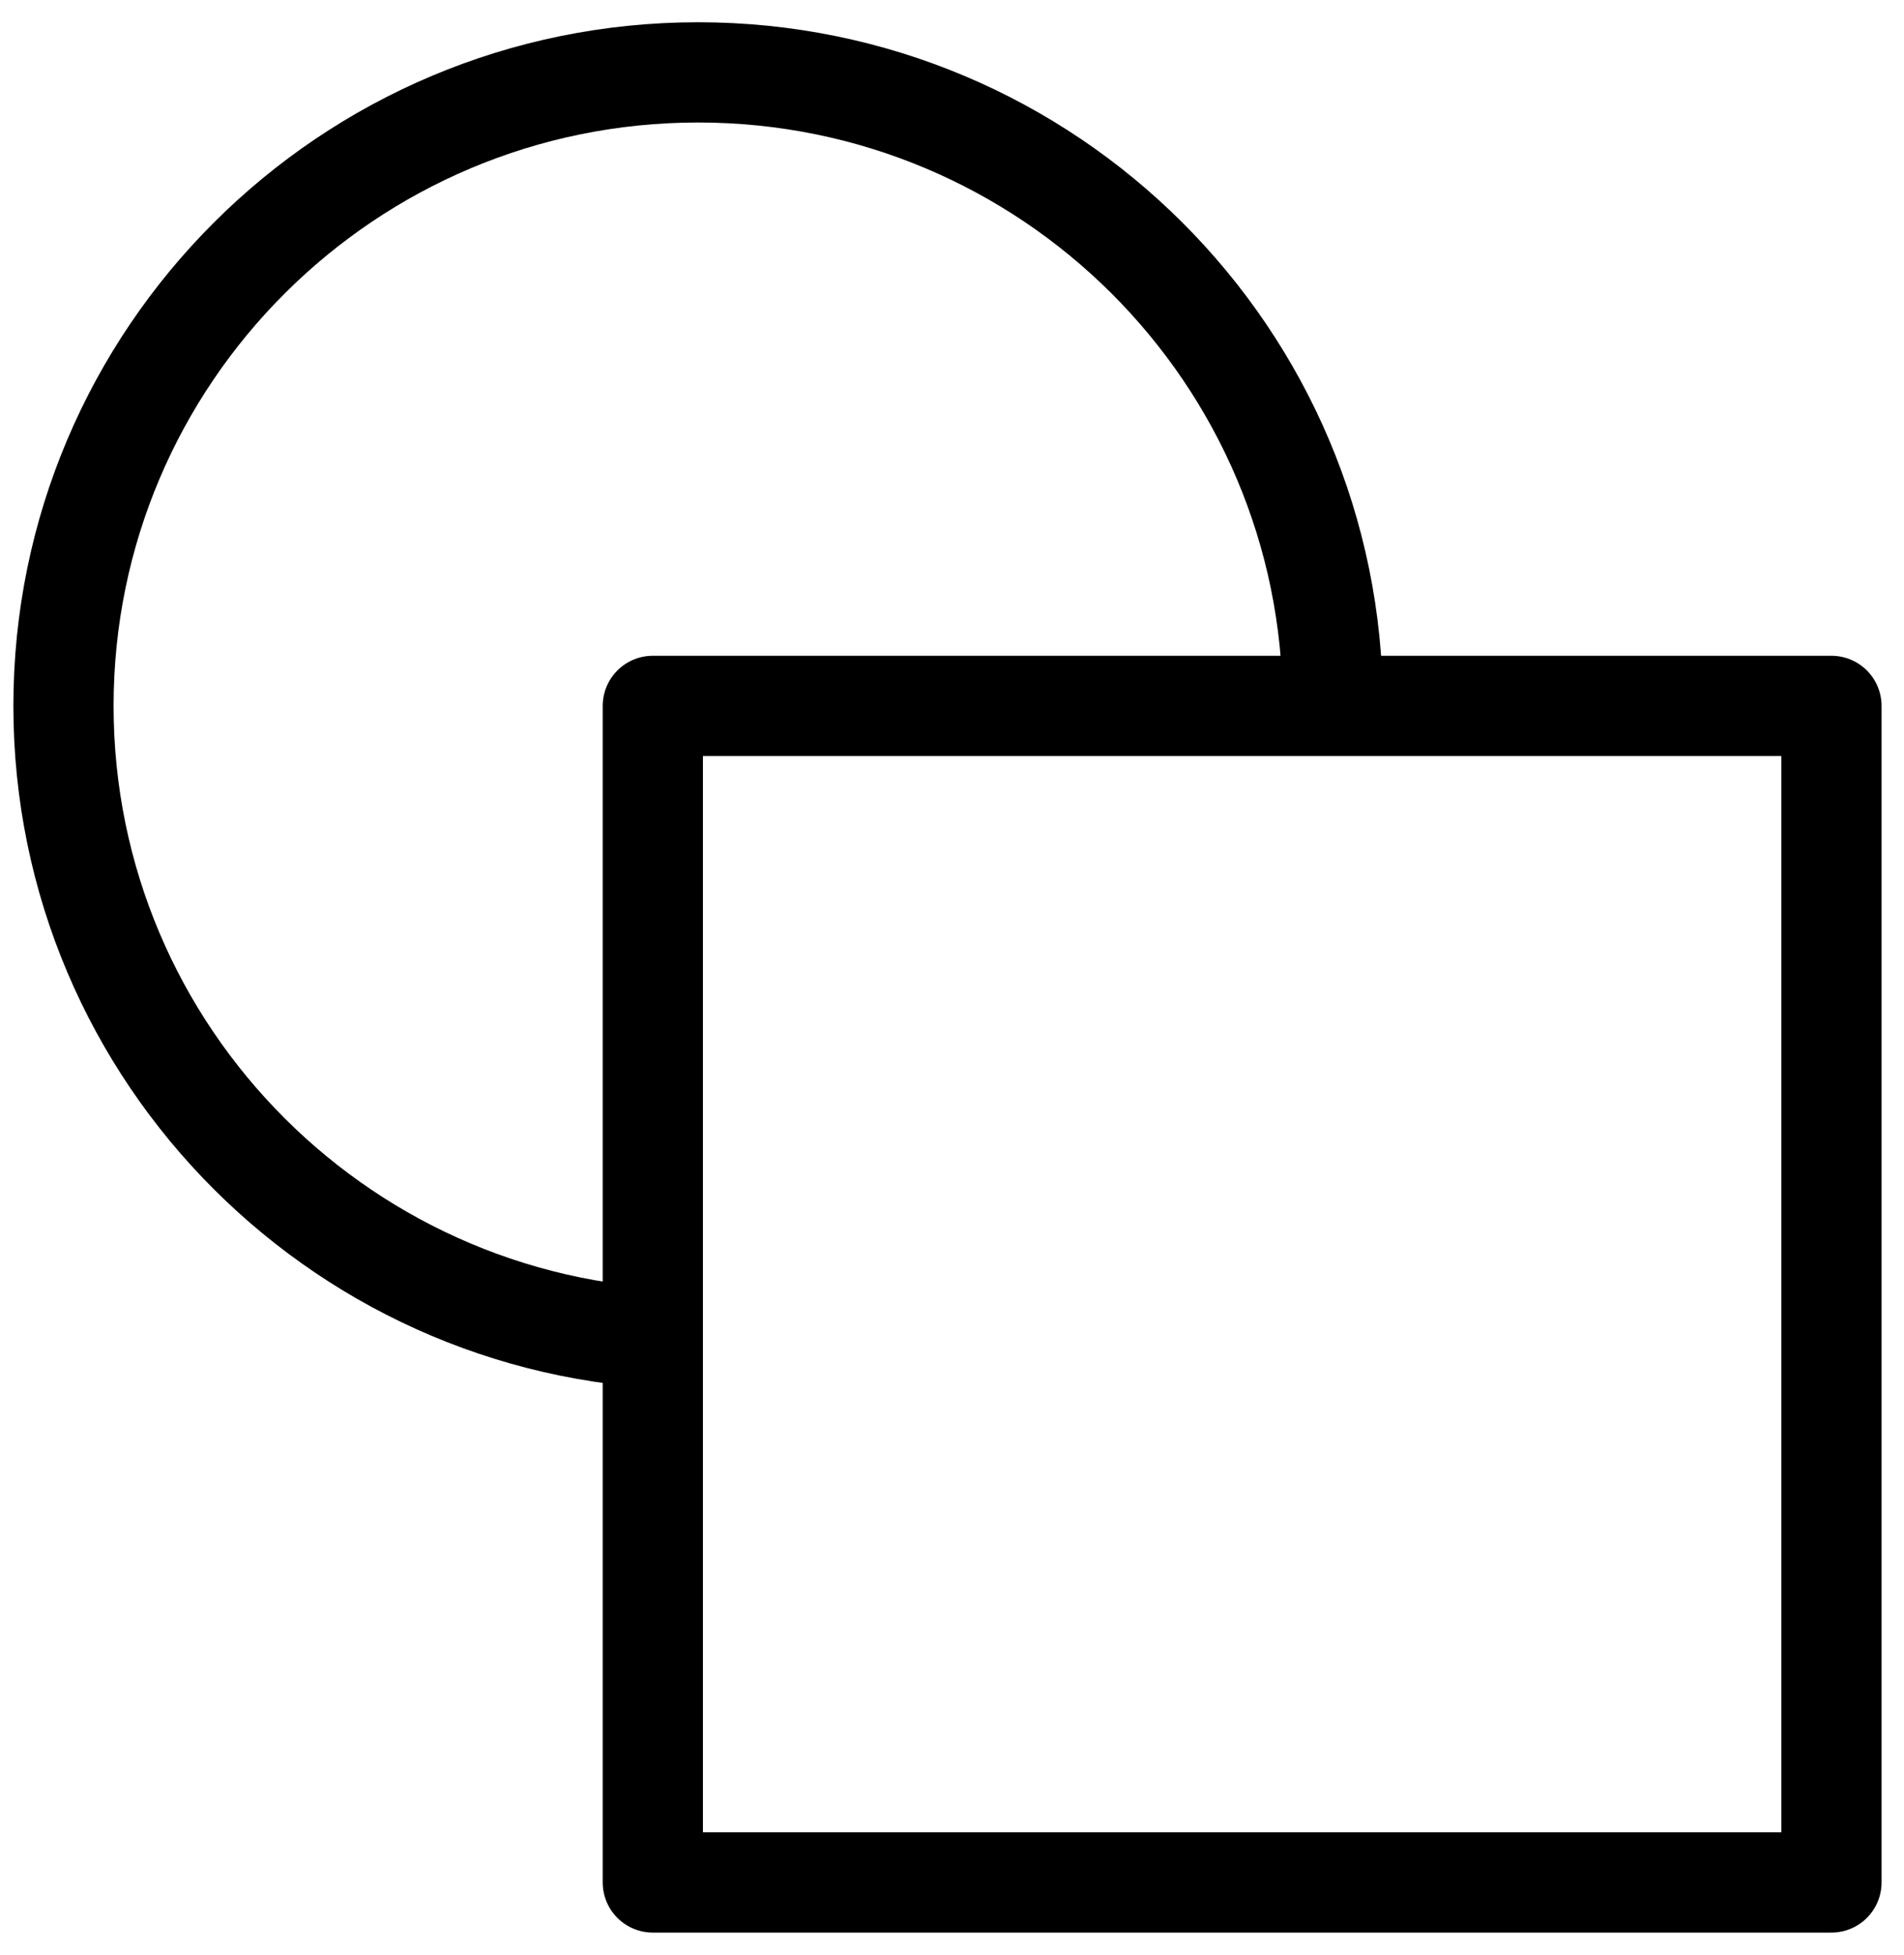 <svg width="38" height="39" viewBox="0 0 38 39" fill="none" xmlns="http://www.w3.org/2000/svg">
<g id="icon-park-outline:graphic-design" clip-path="url(#clip0_110_208)">
<g id="Group">
<path id="Vector" d="M13.933 26.722C6.938 26.722 1.267 21.064 1.267 14.083C1.267 7.103 6.938 1.444 13.933 1.444C20.929 1.444 26.6 7.103 26.6 14.083" stroke="black" stroke-width="2" stroke-linejoin="round"/>
<path id="Vector_2" d="M36.552 14.083H13.029V37.556H36.552V14.083Z" stroke="black" stroke-width="2" stroke-linejoin="round"/>
</g>
</g>
<defs>
<clipPath id="clip0_110_208">
<rect width="38" height="39" fill="white"/>
</clipPath>
</defs>
</svg>
